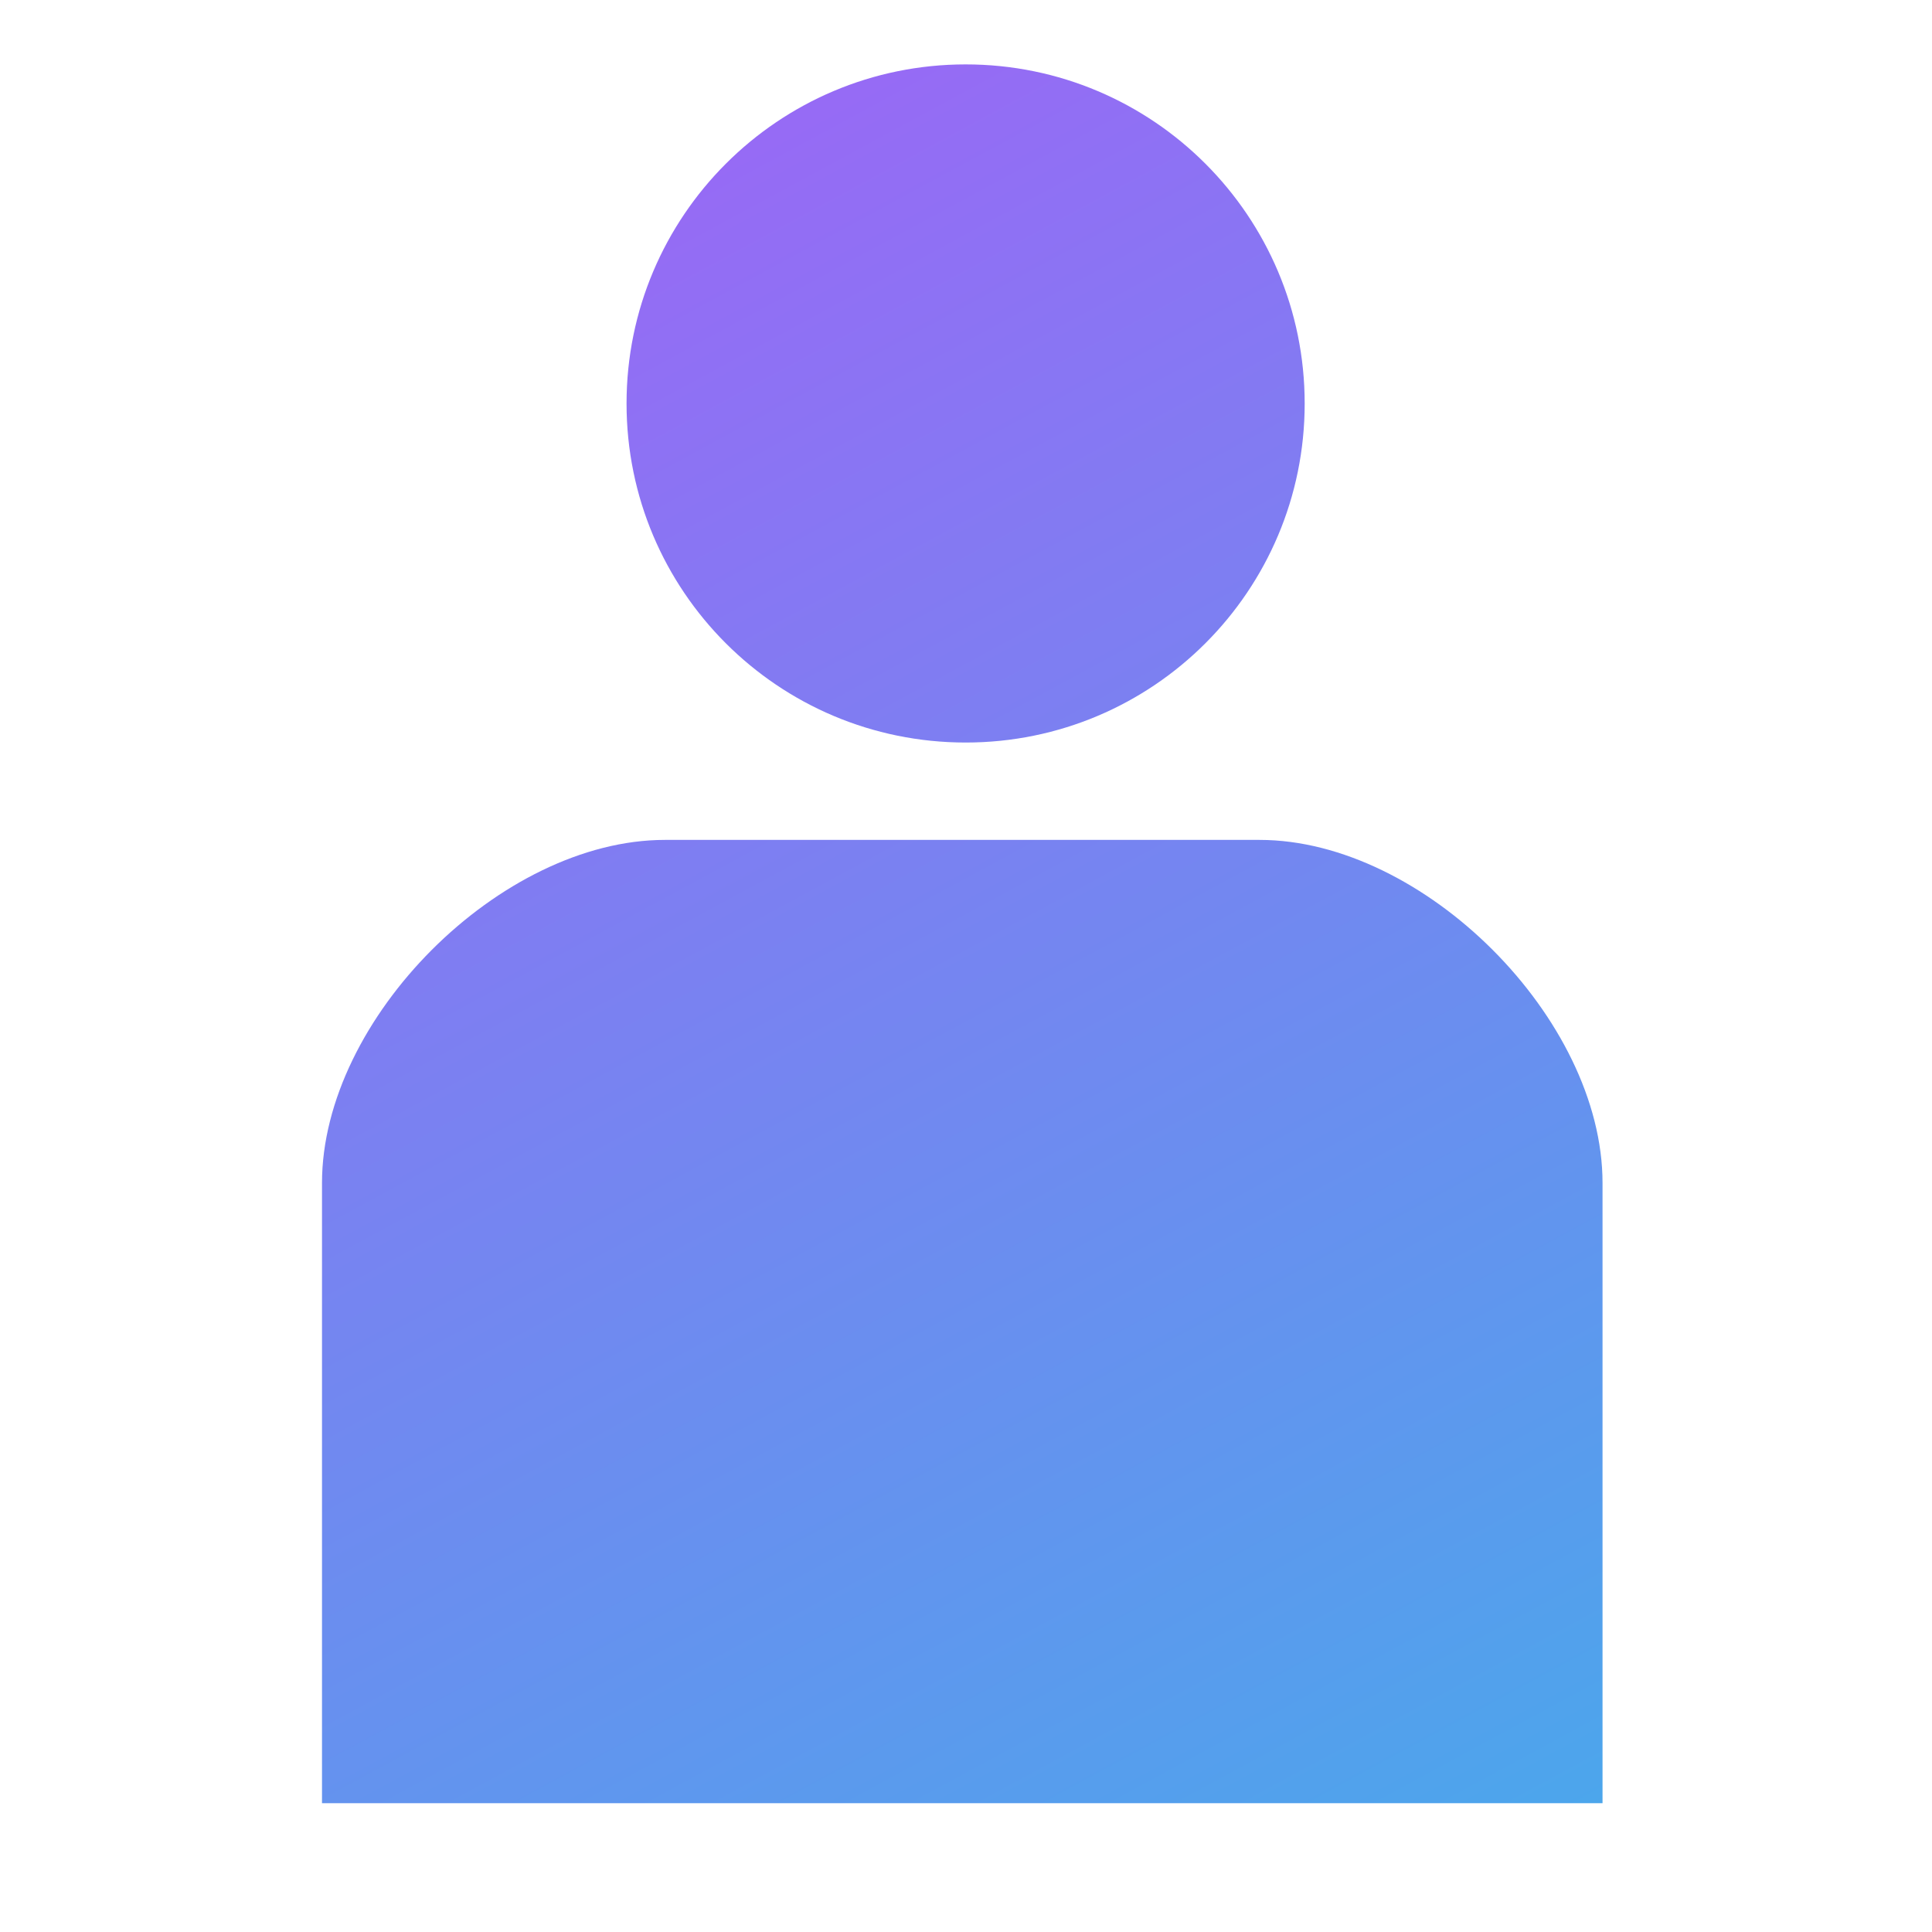 <svg width="30" height="30" viewBox="0 0 30 30" fill="none" xmlns="http://www.w3.org/2000/svg"><mask id="mask0_350_9408" style="mask-type:alpha" maskUnits="userSpaceOnUse" x="0" y="0" width="30" height="30"><rect width="30" height="30" fill="#D9D9D9"/></mask><g mask="url(#mask0_350_9408)"><path fill-rule="evenodd" clip-rule="evenodd" d="M20.259 6.266C20.259 9.173 17.904 11.53 14.995 11.53C12.085 11.53 9.729 9.176 9.729 6.266C9.729 3.356 12.087 1 14.995 1C17.904 1 20.259 3.358 20.259 6.266ZM24.884 18.369V28H5V18.369C5 15.818 7.774 13.042 10.325 13.042H19.558C22.108 13.042 24.884 15.818 24.884 18.369Z" fill="url(#paint0_linear_350_9408)"/></g><defs><linearGradient id="paint0_linear_350_9408" x1="5" y1="1" x2="21.5" y2="31.5" gradientUnits="userSpaceOnUse"><stop stop-color="#A162F6"/><stop offset="1" stop-color="#48A9EB"/></linearGradient></defs></svg>